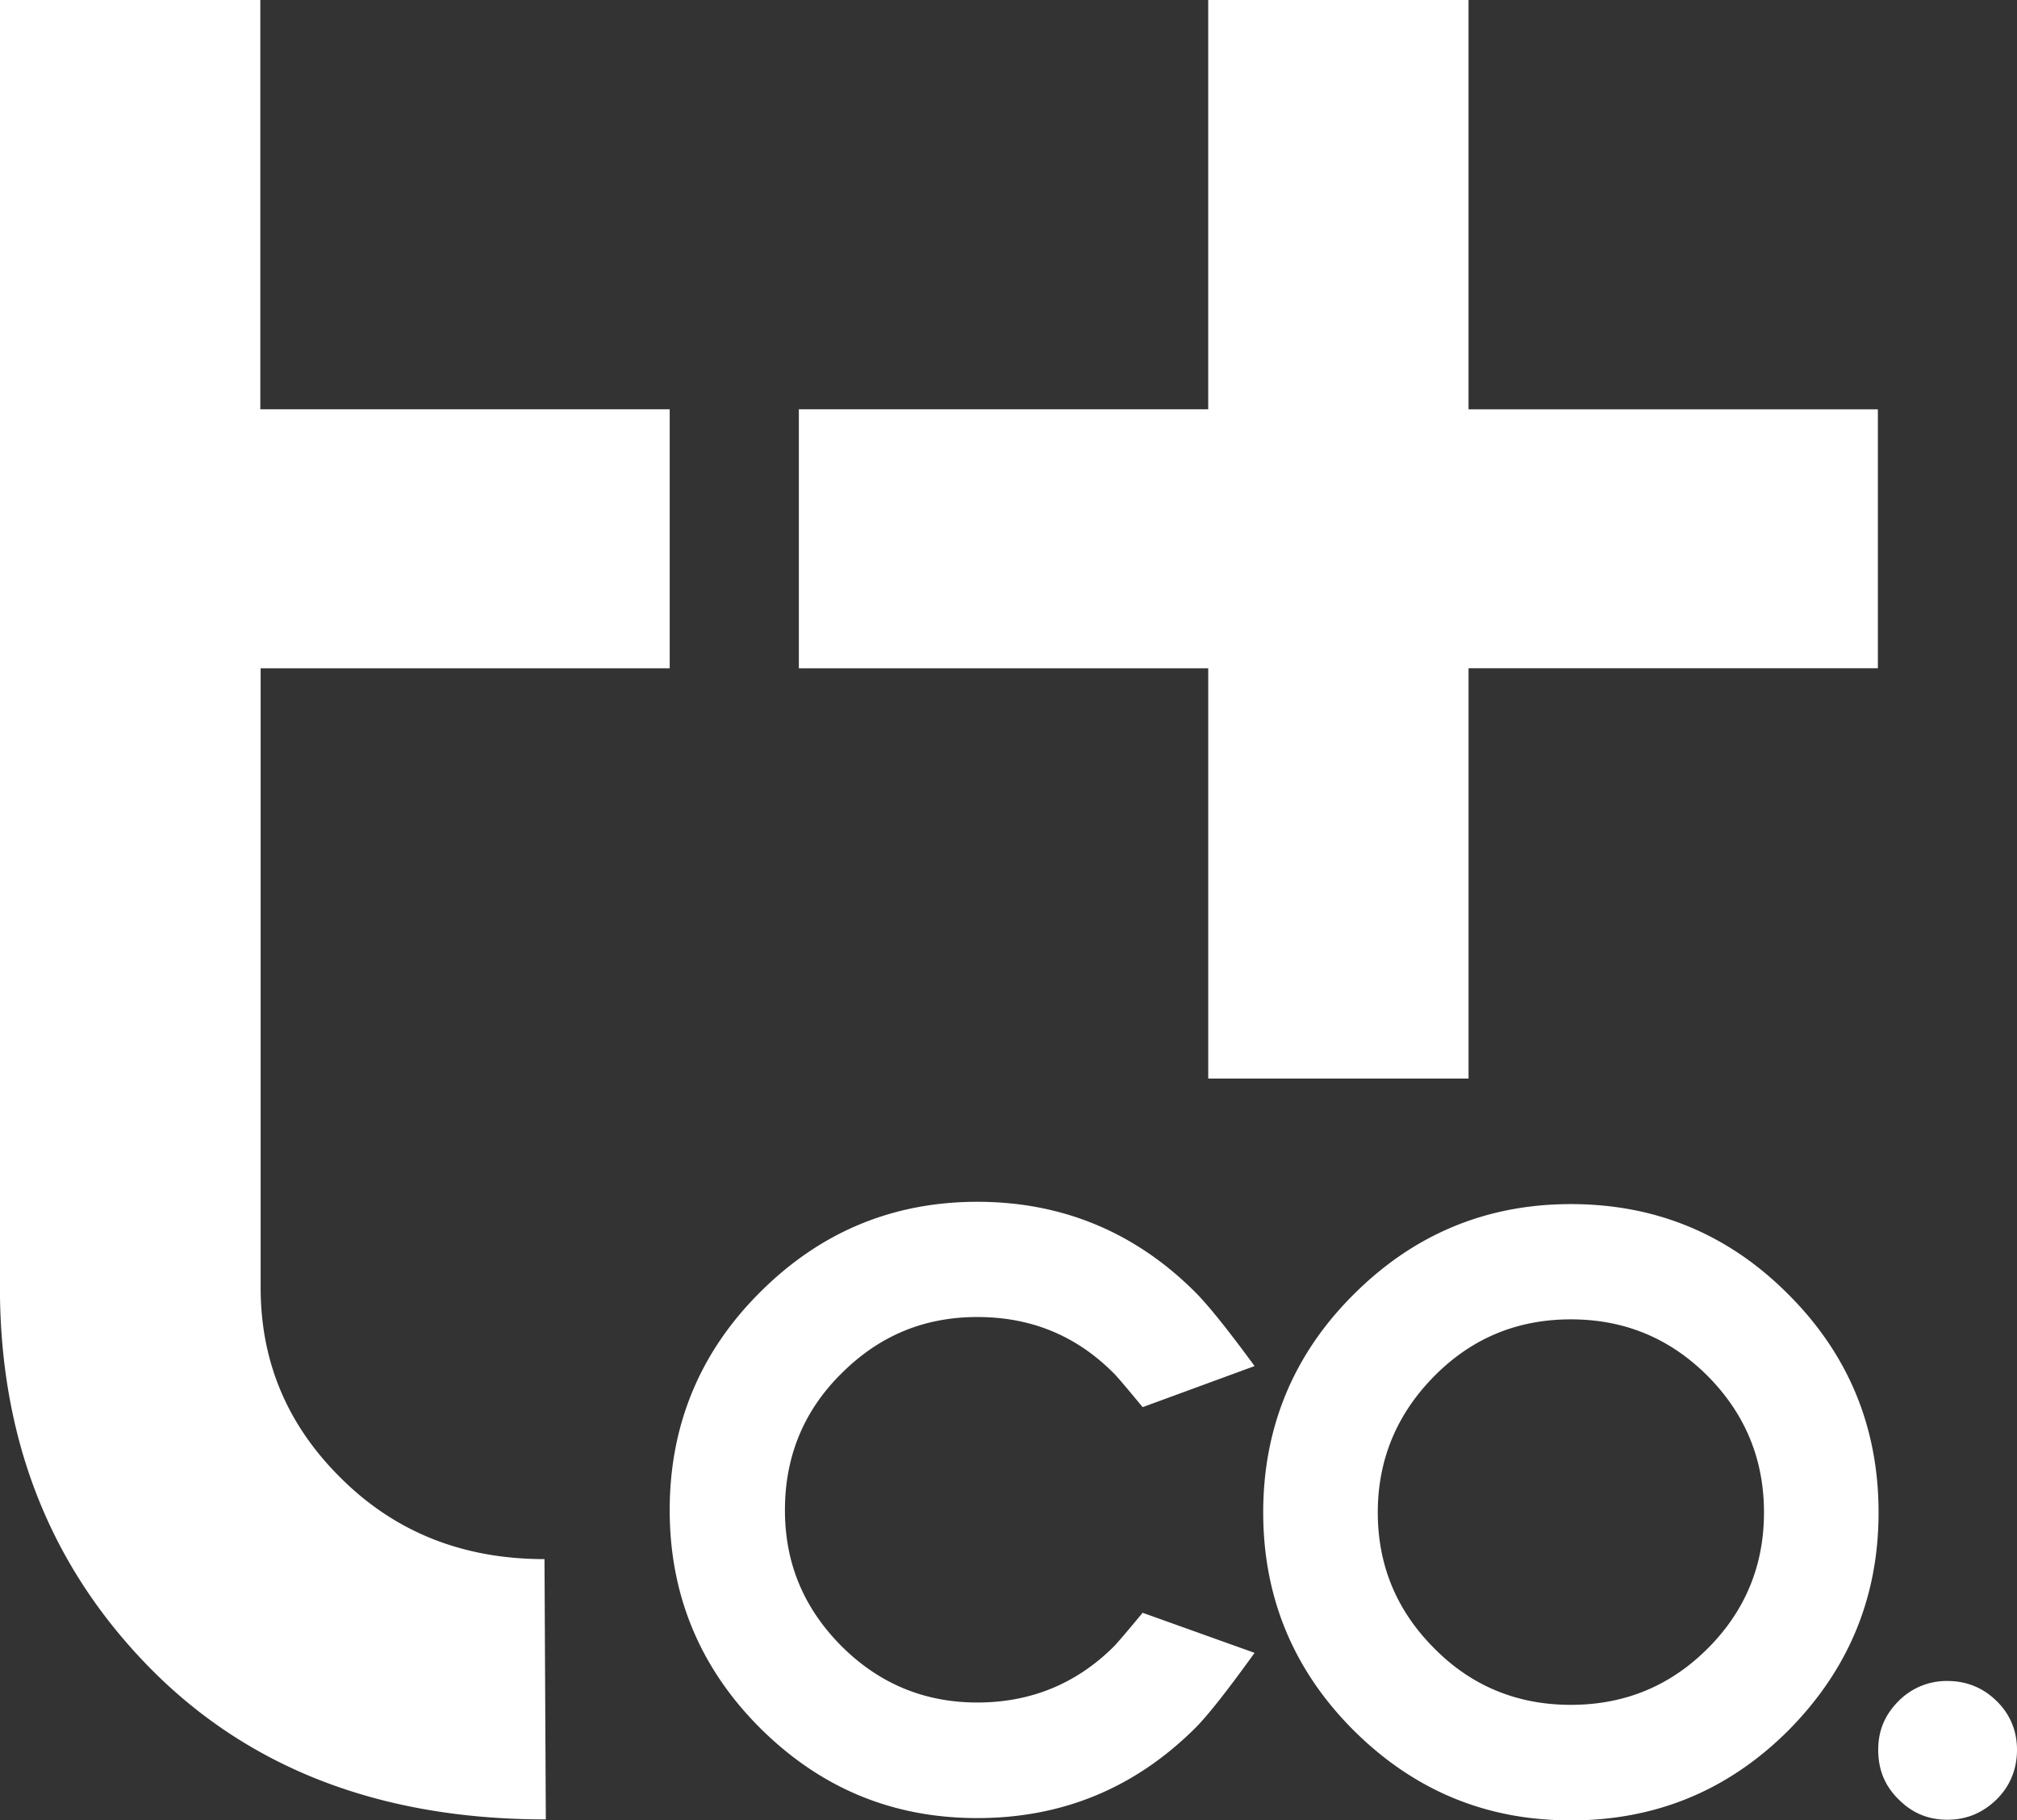 <svg width="82" height="74" fill="none" xmlns="http://www.w3.org/2000/svg"><rect width="100%" height="100%" fill="#333333" stroke="none"/><g clip-path="url(#clip0_3290_8162)" fill="#fff"><path d="M49.119 27.171H32.477v-10.53h16.642V0h10.583v16.642h16.642V27.17H59.703v16.682H49.12V27.171zm-38.536 0h16.643v-10.53H10.583V0H0v52.753c.094 6.073 2.168 11.122 6.207 15.175 4.04 4.039 9.372 6.045 15.983 6.045l-.054-10.583c-3.285 0-6.032-1.077-8.24-3.258-2.209-2.168-3.3-4.753-3.3-7.783V27.171h-.013zm35.87 38.401l4.551 1.629c-1.104 1.535-1.912 2.558-2.41 3.056-2.45 2.437-5.4 3.662-8.86 3.662-3.46 0-6.382-1.225-8.833-3.662-2.45-2.45-3.675-5.413-3.675-8.86 0-3.446 1.225-6.422 3.675-8.859 2.451-2.45 5.4-3.676 8.833-3.676 3.434 0 6.41 1.226 8.86 3.676.498.498 1.306 1.495 2.41 3.003l-4.55 1.67c-.593-.714-.984-1.186-1.172-1.374-1.522-1.535-3.366-2.29-5.548-2.29-2.181 0-3.999.768-5.534 2.303-1.535 1.522-2.289 3.38-2.289 5.548 0 2.167.768 3.985 2.29 5.52 1.534 1.535 3.379 2.302 5.533 2.302 2.155 0 4.026-.754 5.561-2.289.189-.201.58-.66 1.158-1.36zm17.41-16.616c3.46 0 6.41 1.225 8.847 3.676 2.437 2.437 3.662 5.399 3.662 8.86 0 3.46-1.225 6.395-3.662 8.859-2.438 2.437-5.386 3.662-8.847 3.662-3.46 0-6.382-1.225-8.833-3.662-2.45-2.45-3.675-5.413-3.675-8.86 0-3.447 1.225-6.422 3.675-8.86 2.45-2.45 5.4-3.675 8.833-3.675zm-5.547 6.988c-1.522 1.535-2.303 3.393-2.303 5.547 0 2.155.768 4 2.303 5.534 1.521 1.535 3.38 2.29 5.547 2.29 2.168 0 4.026-.755 5.561-2.29 1.522-1.521 2.29-3.366 2.29-5.534 0-2.167-.768-4.012-2.29-5.547-1.535-1.535-3.38-2.302-5.56-2.302-2.182 0-4.027.767-5.548 2.302zm22.849 13.209c.552.538.835 1.211.835 1.992 0 .781-.283 1.481-.835 2.02-.552.538-1.212.821-1.993.821-.78 0-1.427-.269-1.979-.821-.565-.552-.835-1.212-.835-2.02s.283-1.44.835-1.992a2.735 2.735 0 011.98-.808c.767 0 1.44.269 1.992.808z"/></g><defs><clipPath id="clip0_3290_8162"><path fill="#fff" d="M0 0h82v74H0z"/></clipPath></defs></svg>